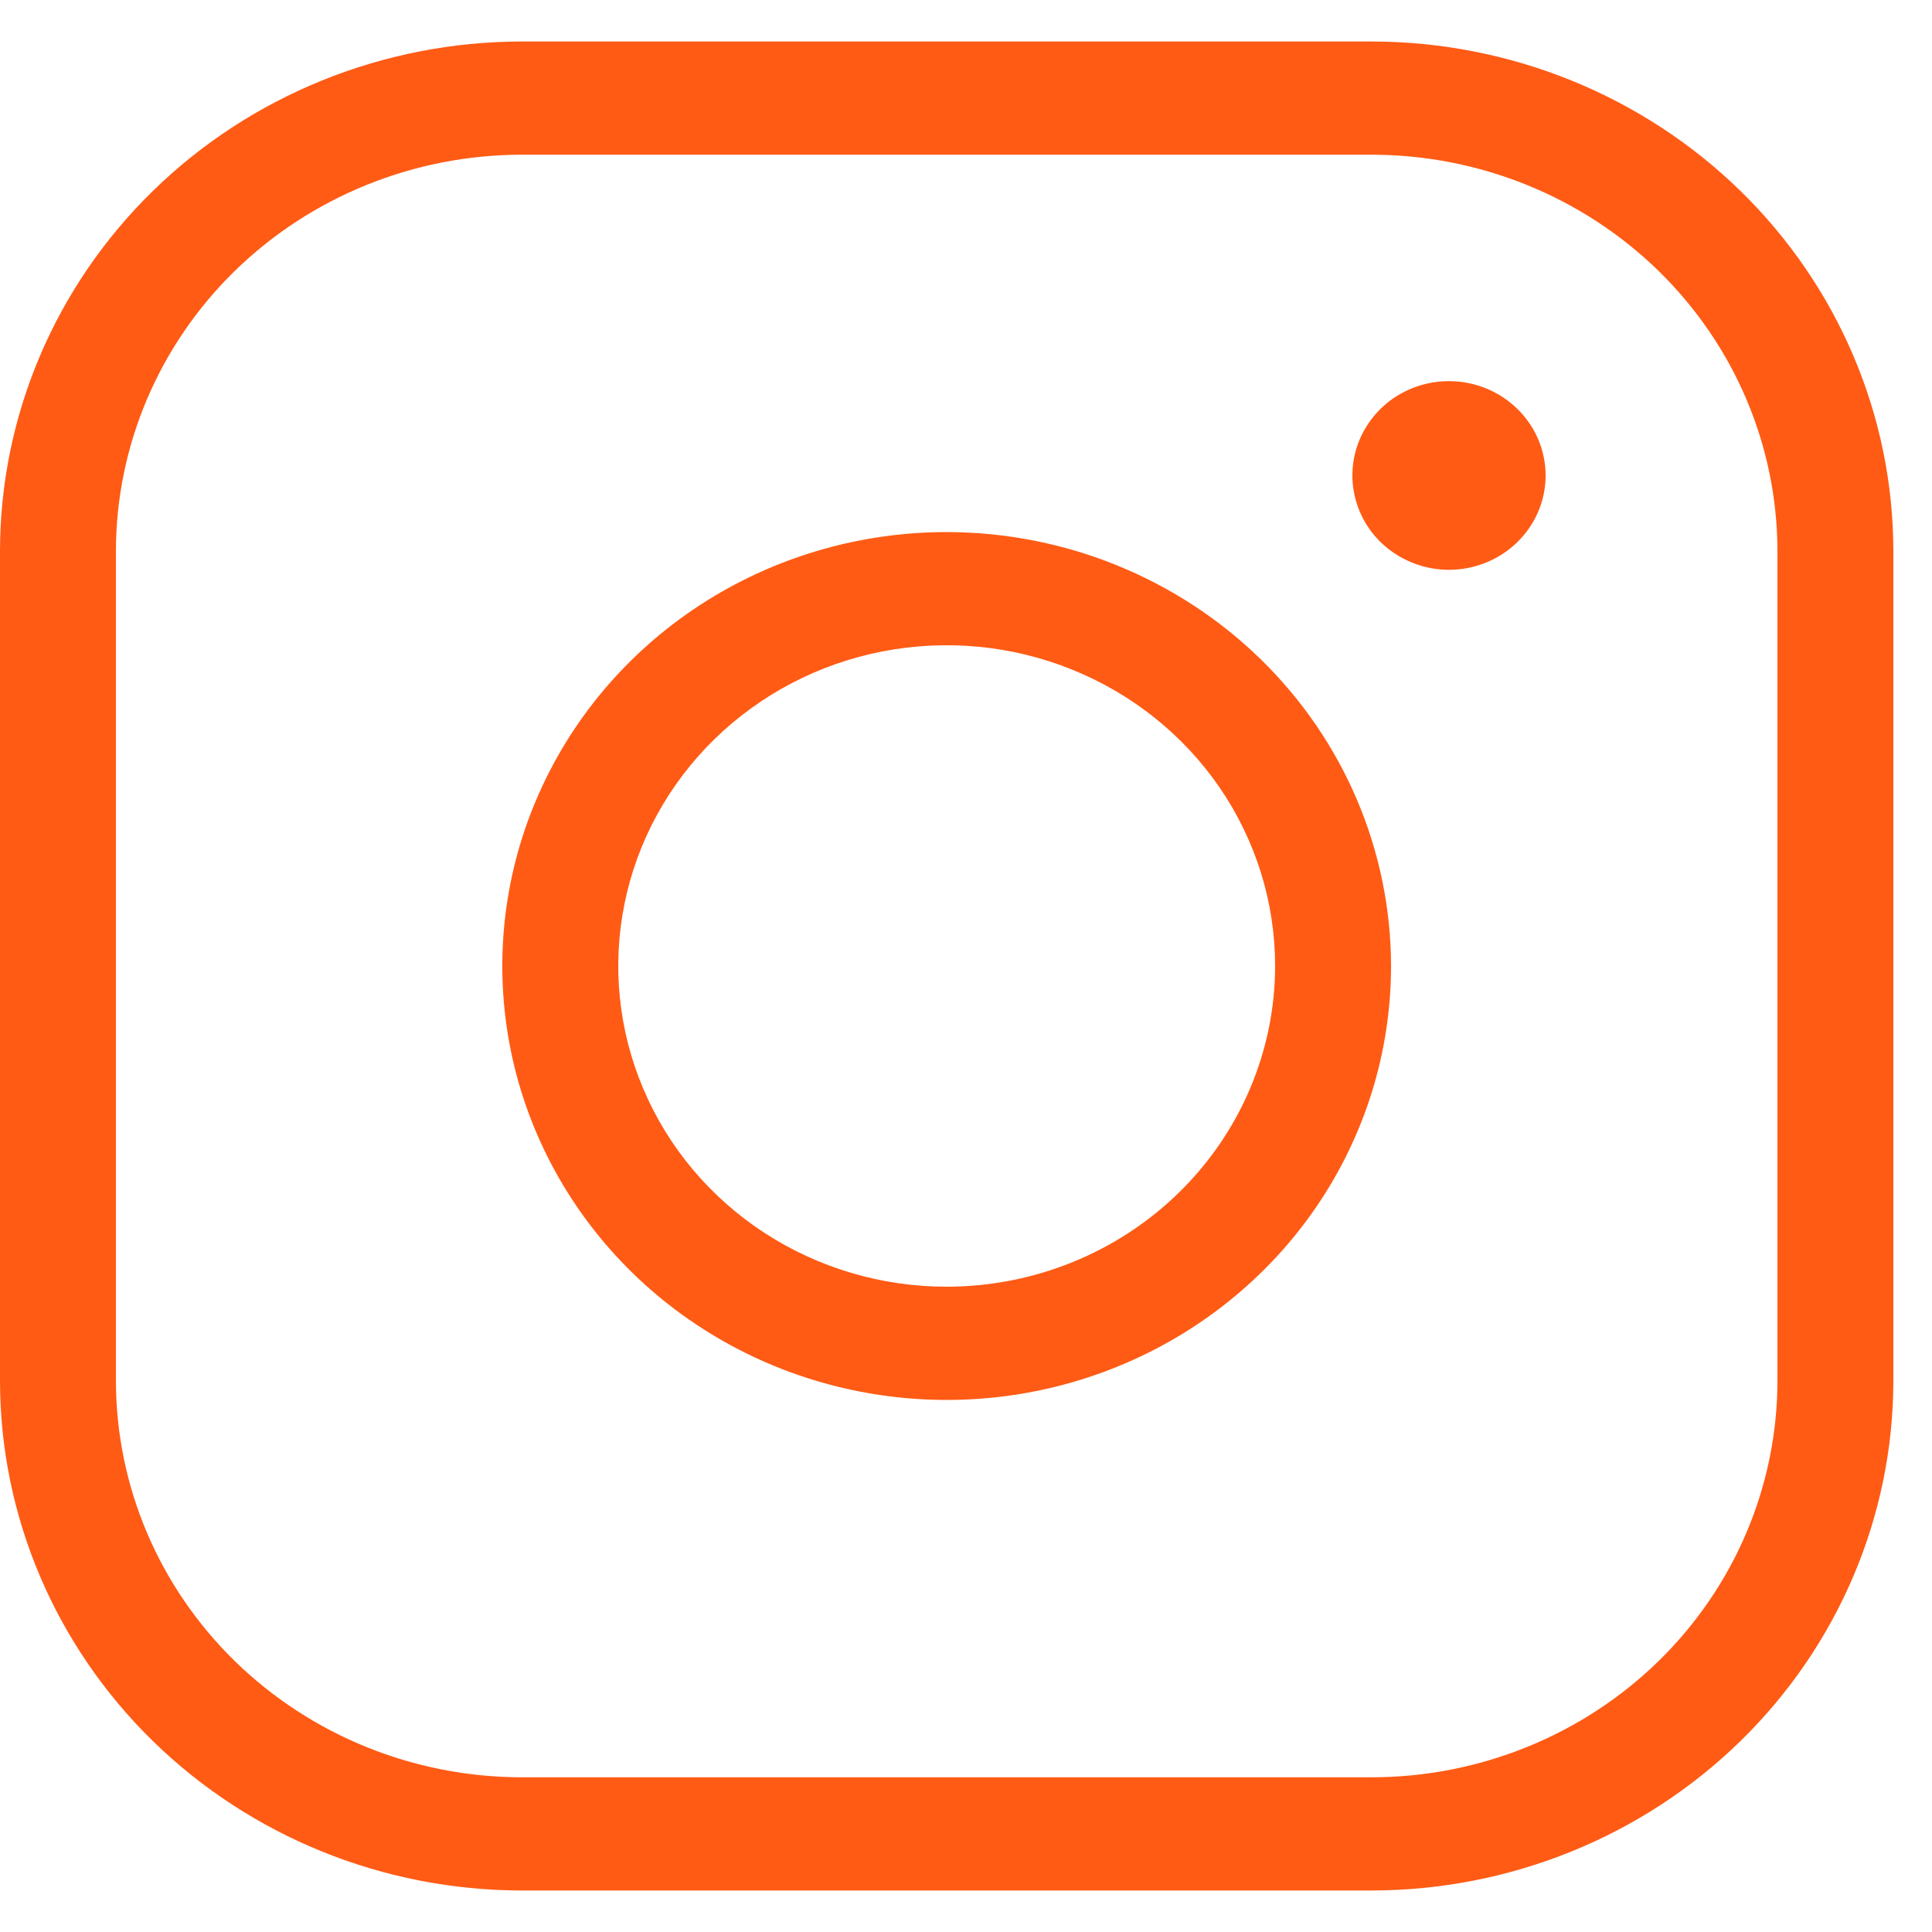 <?xml version="1.0" encoding="UTF-8"?> <svg xmlns="http://www.w3.org/2000/svg" width="25" height="25" viewBox="0 0 25 25" fill="none"><g clip-path="url(#clip0_3191_27)"><path d="M12.25 6.885C11.113 6.885 10.001 7.214 9.055 7.831C8.11 8.448 7.373 9.325 6.938 10.351C6.502 11.377 6.389 12.506 6.61 13.595C6.832 14.685 7.38 15.685 8.184 16.471C8.988 17.256 10.013 17.791 11.128 18.007C12.244 18.224 13.4 18.113 14.45 17.688C15.501 17.263 16.399 16.543 17.031 15.62C17.663 14.696 18 13.611 18 12.5C17.998 11.011 17.392 9.584 16.314 8.531C15.236 7.479 13.774 6.886 12.25 6.885ZM12.25 16.65C11.409 16.65 10.588 16.407 9.889 15.951C9.19 15.495 8.645 14.847 8.324 14.088C8.002 13.33 7.918 12.495 8.082 11.69C8.246 10.885 8.65 10.146 9.245 9.565C9.839 8.985 10.596 8.589 11.421 8.429C12.245 8.269 13.1 8.351 13.876 8.666C14.653 8.98 15.317 9.512 15.784 10.194C16.251 10.877 16.5 11.679 16.5 12.5C16.499 13.6 16.05 14.655 15.254 15.433C14.457 16.212 13.377 16.649 12.25 16.65ZM17.75 0.537H6.75C4.96 0.539 3.245 1.234 1.979 2.47C0.714 3.706 0.002 5.381 0 7.129V17.871C0.002 19.619 0.714 21.294 1.979 22.53C3.245 23.766 4.96 24.461 6.75 24.463H17.75C19.54 24.461 21.255 23.766 22.521 22.53C23.786 21.294 24.498 19.619 24.5 17.871V7.129C24.498 5.381 23.786 3.706 22.521 2.47C21.255 1.234 19.54 0.539 17.75 0.537ZM23 17.871C22.998 19.23 22.445 20.534 21.461 21.495C20.476 22.456 19.142 22.997 17.75 22.998H6.75C5.358 22.997 4.024 22.456 3.039 21.495C2.055 20.534 1.502 19.23 1.5 17.871V7.129C1.502 5.77 2.055 4.466 3.039 3.505C4.024 2.544 5.358 2.003 6.75 2.002H17.75C19.142 2.003 20.476 2.544 21.461 3.505C22.445 4.466 22.998 5.77 23 7.129V17.871ZM20 6.152C20 6.394 19.927 6.63 19.789 6.831C19.652 7.031 19.457 7.188 19.228 7.28C19 7.373 18.749 7.397 18.506 7.35C18.264 7.302 18.041 7.186 17.866 7.016C17.691 6.845 17.572 6.627 17.524 6.39C17.476 6.154 17.5 5.908 17.595 5.685C17.69 5.462 17.85 5.271 18.055 5.137C18.261 5.003 18.503 4.932 18.75 4.932C19.081 4.932 19.399 5.061 19.634 5.29C19.868 5.518 20 5.829 20 6.152Z" fill="#FF5B15"></path></g><defs><clipPath id="clip0_3191_27"><rect width="25" height="25" fill="white"></rect></clipPath></defs></svg> 